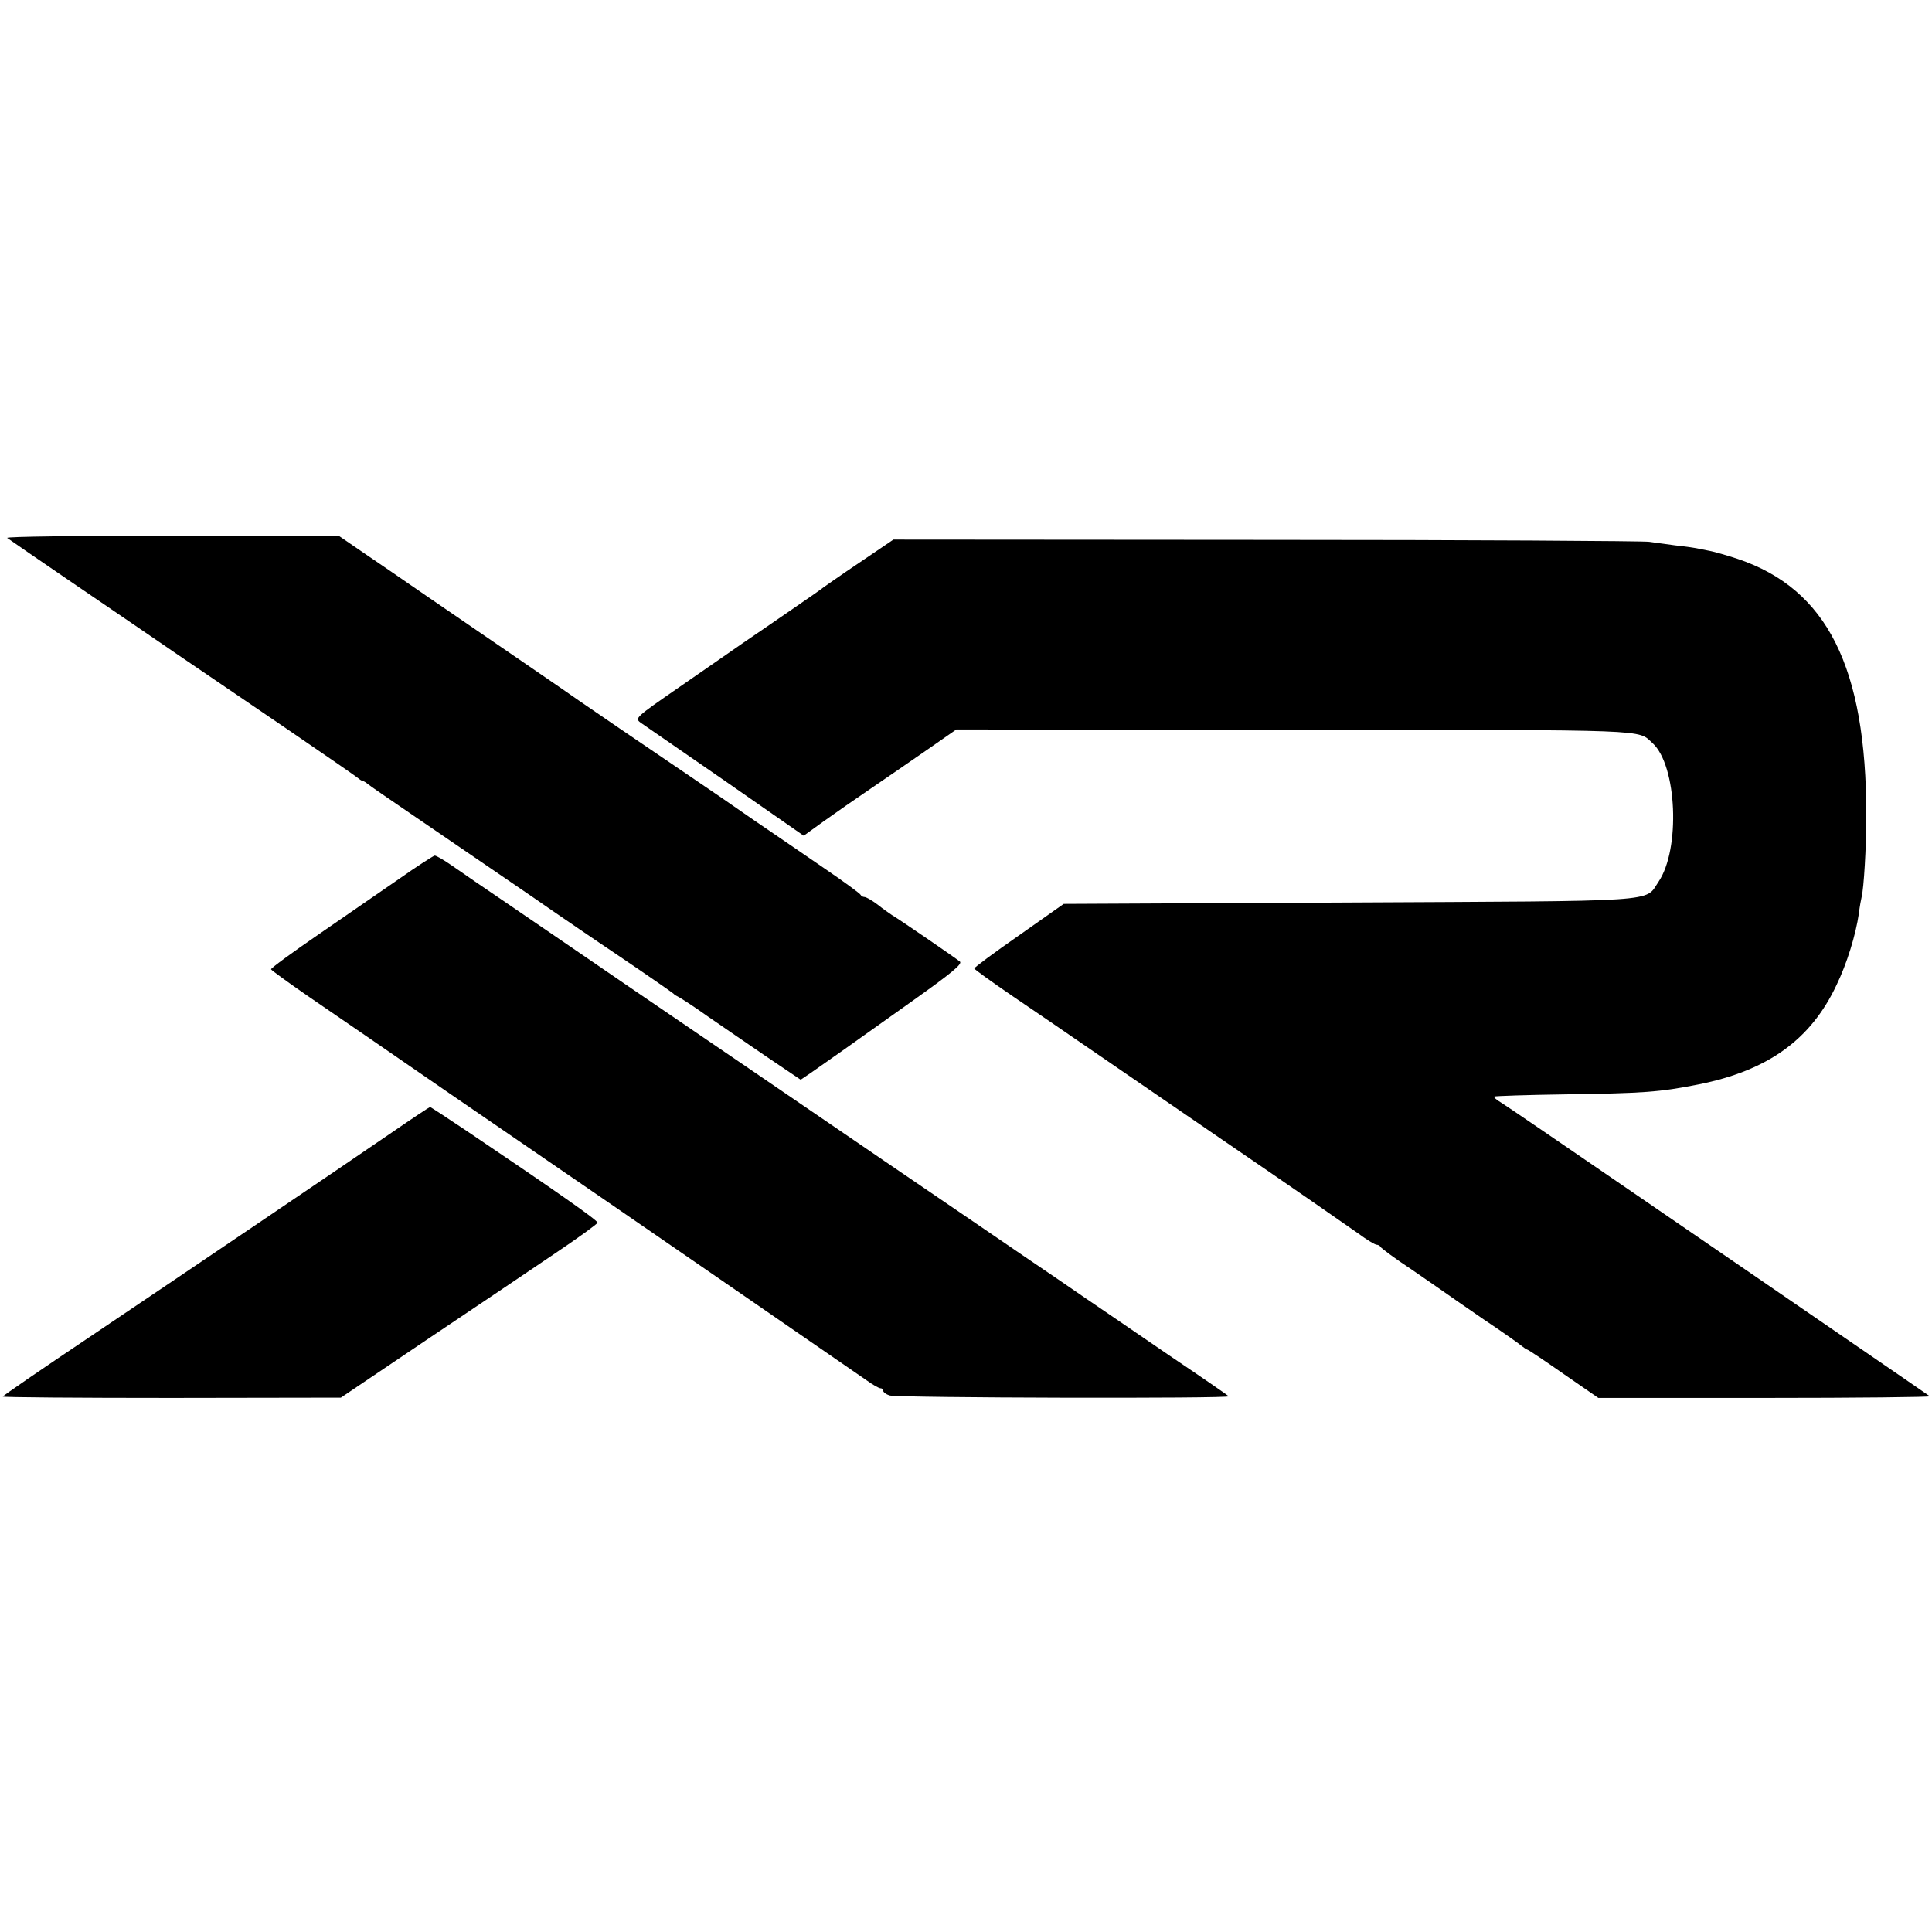 <?xml version="1.0" standalone="no"?>
<!DOCTYPE svg PUBLIC "-//W3C//DTD SVG 20010904//EN"
 "http://www.w3.org/TR/2001/REC-SVG-20010904/DTD/svg10.dtd">
<svg version="1.0" xmlns="http://www.w3.org/2000/svg"
 width="700pt" height="700pt" viewBox="0 0 700 700"
 preserveAspectRatio="xMidYMid meet">
<g transform="translate(0,700) scale(0.1,-0.1)"
fill="#000000" stroke="none">
<path d="M26 5051 c5 -4 117 -81 249 -171 132 -90 301 -205 375 -256 74 -50
248 -169 385 -262 138 -94 255 -175 262 -181 7 -6 15 -11 18 -11 3 0 11 -5 18
-11 7 -6 80 -56 162 -112 276 -189 440 -300 504 -345 35 -24 147 -101 250
-170 102 -69 188 -129 191 -132 3 -4 12 -9 20 -13 8 -4 56 -35 105 -70 50 -34
145 -100 213 -146 l123 -83 37 25 c49 34 150 105 370 262 142 101 179 132 170
141 -13 11 -212 148 -247 169 -9 6 -32 22 -52 38 -20 15 -41 27 -47 27 -6 0
-12 4 -14 8 -1 4 -61 48 -133 97 -71 49 -184 126 -250 171 -66 46 -169 117
-230 158 -155 105 -387 263 -408 278 -20 15 -342 235 -552 379 -77 53 -180
124 -229 157 l-89 61 -605 0 c-333 0 -601 -3 -596 -8z"/>
<path d="M3116 4963 c-67 -45 -125 -86 -131 -90 -5 -5 -59 -42 -120 -84 -60
-41 -139 -96 -175 -120 -36 -25 -138 -96 -228 -158 -162 -112 -163 -113 -140
-130 13 -9 151 -104 307 -212 l283 -197 72 52 c39 28 118 83 174 121 57 39
149 102 205 141 l102 71 1225 -1 c1311 -1 1242 2 1298 -49 88 -81 101 -384 21
-502 -51 -75 25 -69 -1124 -75 l-1031 -5 -162 -114 c-89 -62 -162 -116 -162
-120 0 -3 64 -49 140 -101 77 -52 179 -122 227 -155 48 -33 286 -196 528 -362
242 -165 465 -320 496 -342 31 -23 61 -41 67 -41 6 0 12 -4 14 -8 2 -4 52 -42
113 -82 60 -41 114 -79 120 -83 5 -4 69 -48 140 -97 72 -48 135 -93 140 -98 6
-5 15 -11 21 -13 5 -2 65 -42 132 -89 l123 -85 604 0 c332 0 601 3 597 6 -4 3
-146 101 -317 218 -170 117 -510 350 -755 518 -245 168 -460 315 -478 326 -18
11 -31 21 -28 24 2 2 118 6 258 8 284 4 341 8 482 36 251 50 407 162 500 360
38 78 70 183 81 259 3 25 8 52 10 60 8 31 17 180 17 295 0 538 -142 821 -466
930 -39 13 -85 26 -101 29 -17 3 -39 8 -50 10 -11 2 -45 7 -75 10 -30 4 -73
10 -95 13 -22 3 -647 7 -1389 7 l-1349 1 -121 -82z"/>
<path d="M1448 3817 c-65 -45 -197 -136 -293 -202 -96 -66 -174 -123 -173
-127 2 -4 64 -49 138 -100 75 -51 299 -205 499 -343 200 -137 394 -270 430
-295 87 -59 1042 -717 1092 -752 22 -16 44 -28 49 -28 6 0 10 -4 10 -9 0 -5
10 -13 23 -17 26 -9 1239 -12 1229 -3 -4 4 -101 71 -217 149 -115 79 -250 171
-300 205 -49 34 -153 105 -230 157 -77 53 -302 206 -500 341 -198 135 -409
279 -470 321 -60 41 -254 173 -430 293 -176 121 -385 263 -465 318 -80 54
-170 116 -200 137 -30 21 -59 38 -65 38 -5 -1 -63 -38 -127 -83z"/>
<path d="M1420 2897 c-194 -133 -725 -492 -1092 -739 -175 -117 -317 -215
-318 -218 0 -3 276 -5 612 -5 l613 1 310 209 c171 115 380 255 465 313 85 57
155 108 155 112 0 9 -153 116 -472 331 -73 49 -134 89 -135 88 -2 0 -64 -41
-138 -92z"/>
</g>
</svg>

